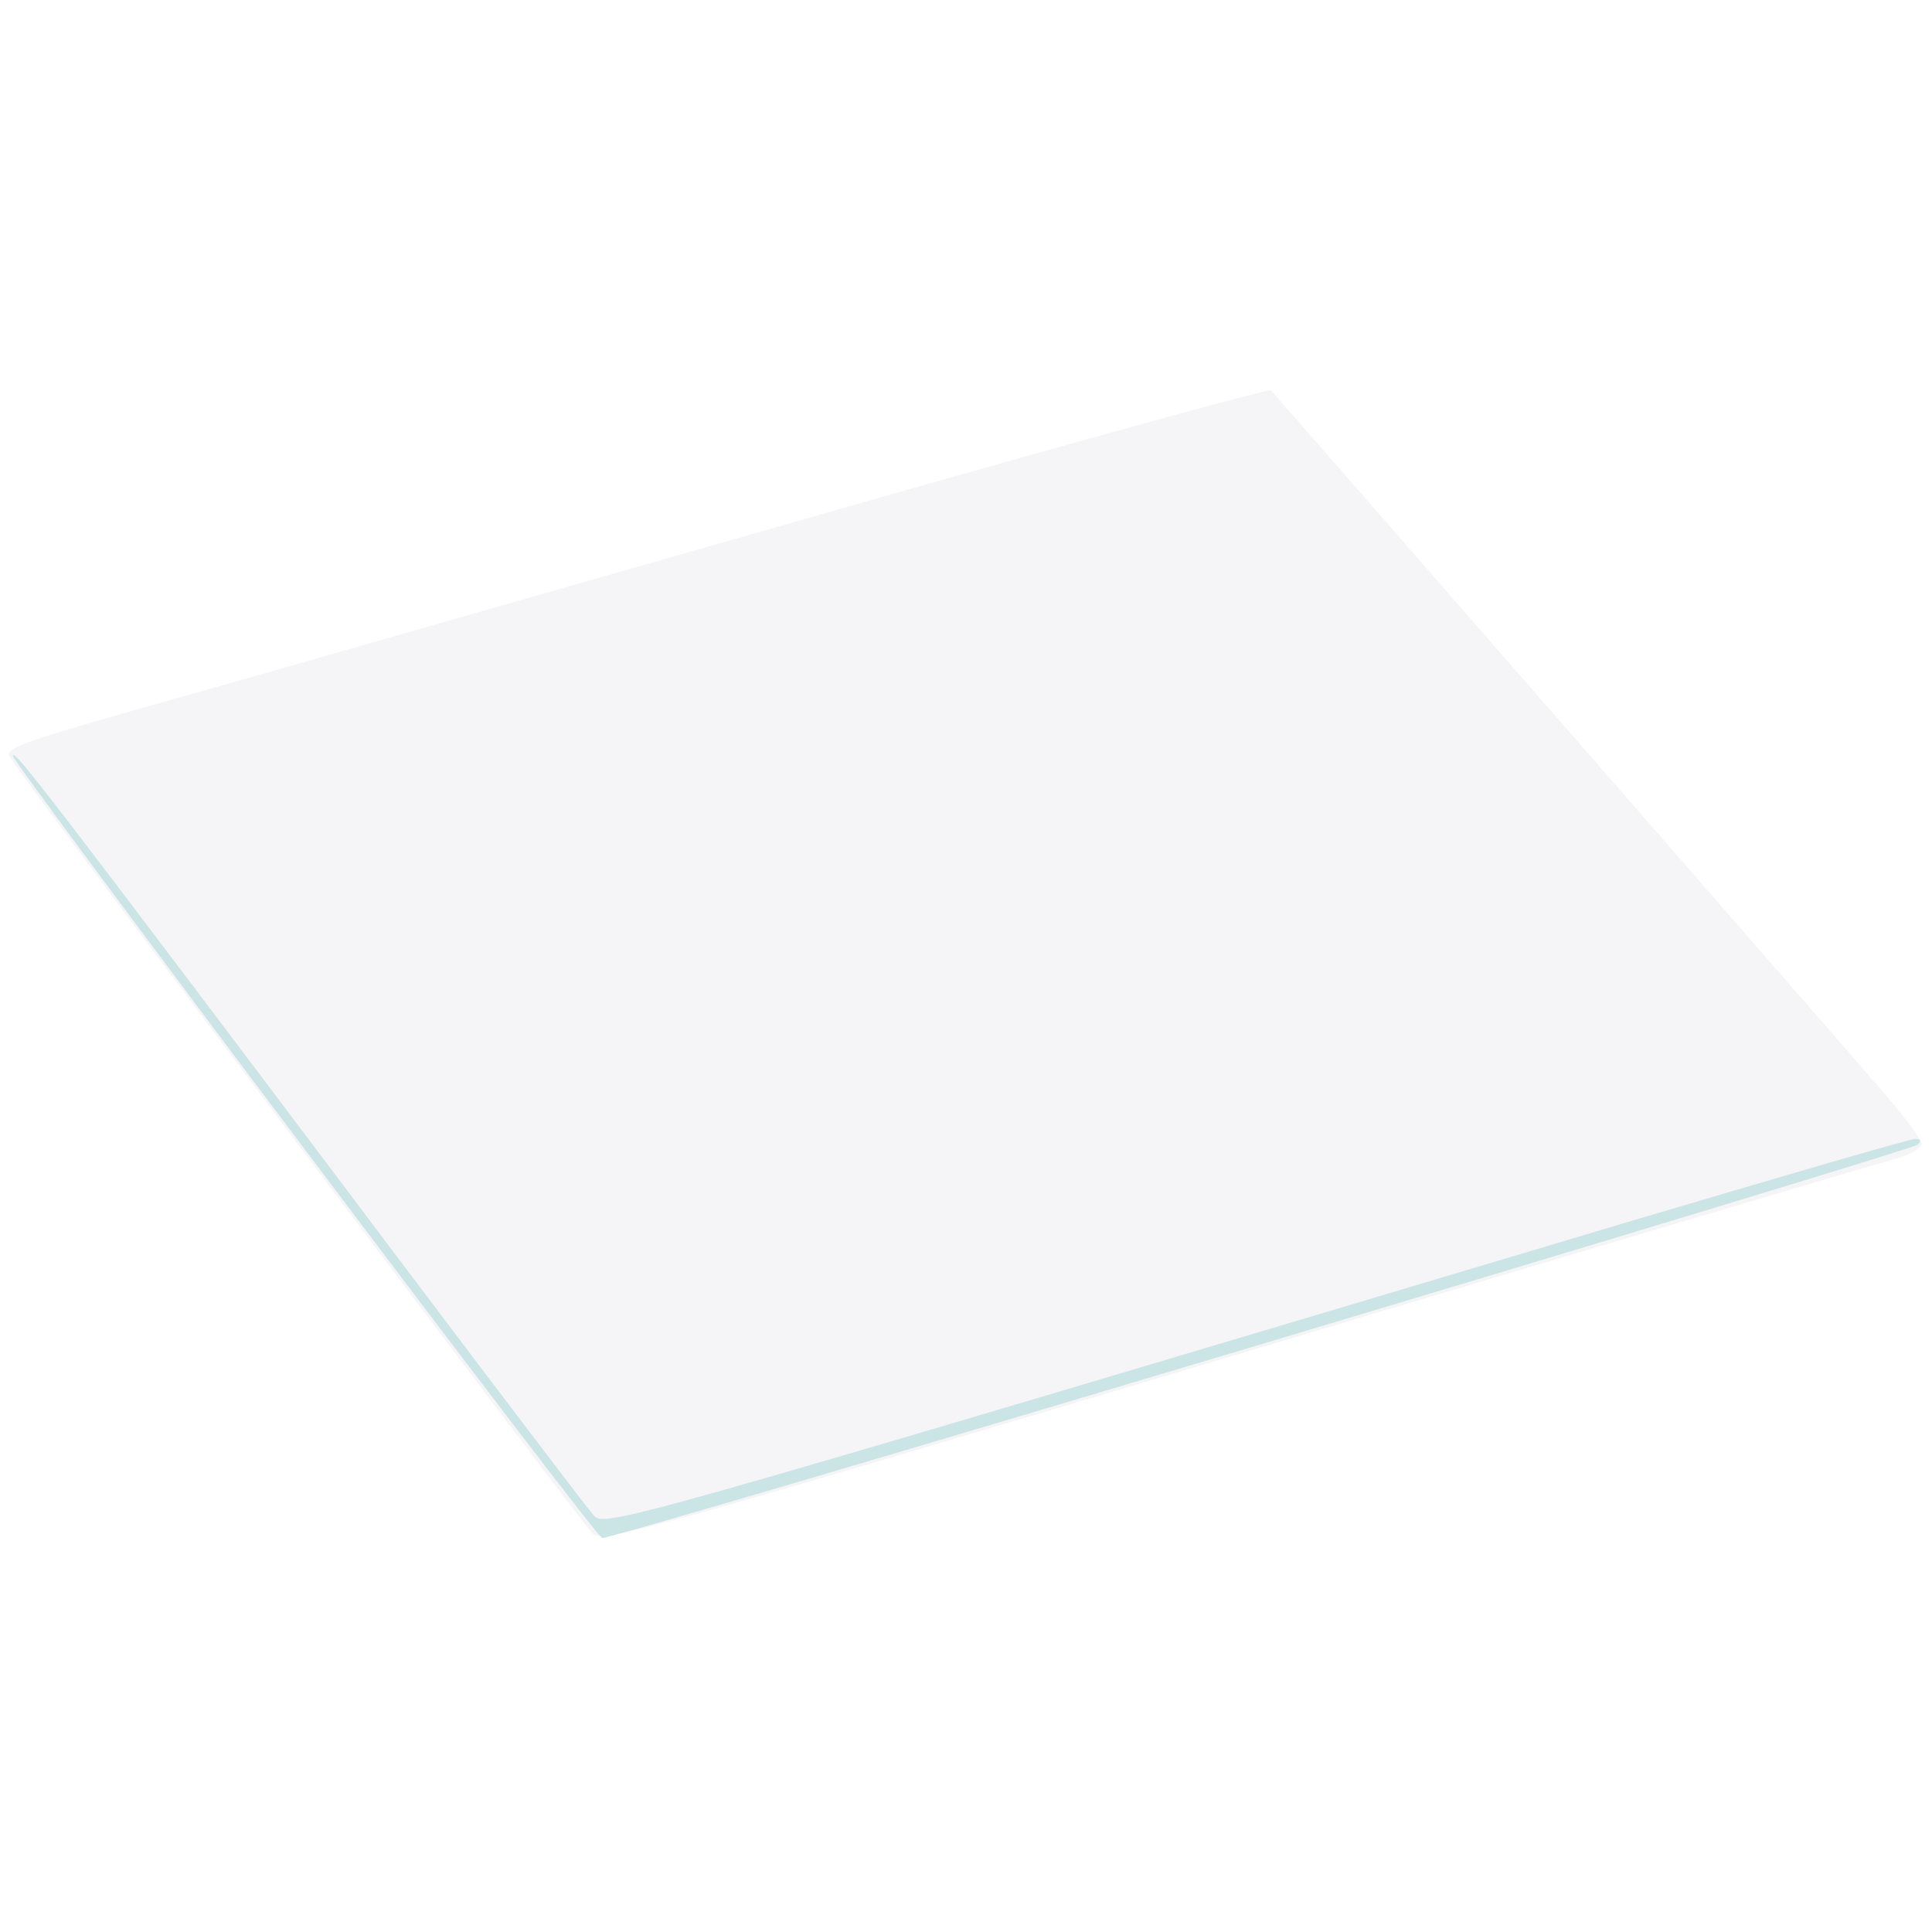 <svg xmlns="http://www.w3.org/2000/svg" xmlns:xlink="http://www.w3.org/1999/xlink" width="800" height="800"><rect width="100%" height="100%" fill="#333333" stroke="none"/><g><svg xmlns="http://www.w3.org/2000/svg" xmlns:xlink="http://www.w3.org/1999/xlink" width="800" height="800"/><svg xmlns="http://www.w3.org/2000/svg" width="800" height="800" version="1.0" viewBox="0 0 800 800"><g fill="#fff" transform="matrix(.267 0 0 -.267 0 800)"><path d="M0 1500V0h3000v3000H0V1500z"/></g></svg><svg xmlns="http://www.w3.org/2000/svg" width="800" height="800" version="1.0" viewBox="0 0 800 800"><g fill="#f5f4f7" transform="matrix(.267 0 0 -.267 0 800)"><path d="M1205 2179c-418-119-818-234-890-254-274-77-306-88-301-101 5-14 881-1181 905-1206 15-15 87 5 1001 278 542 162 1002 299 1023 304 20 6 37 16 37 22s-24 39-52 72c-108 125-946 1085-957 1097-3 3-348-92-766-212z"/></g></svg><svg xmlns="http://www.w3.org/2000/svg" width="800" height="800" version="1.0" viewBox="0 0 800 800"><g fill="#cbe4e5" transform="matrix(.267 0 0 -.267 0 800)"><path d="M20 1824c0-12 904-1213 914-1213 17-2 2031 601 2040 610 6 6 5 9-4 9-7 0-200-56-429-124C927 624 938 627 920 647c-9 10-142 185-295 388-557 740-605 802-605 789z"/></g></svg></g></svg>